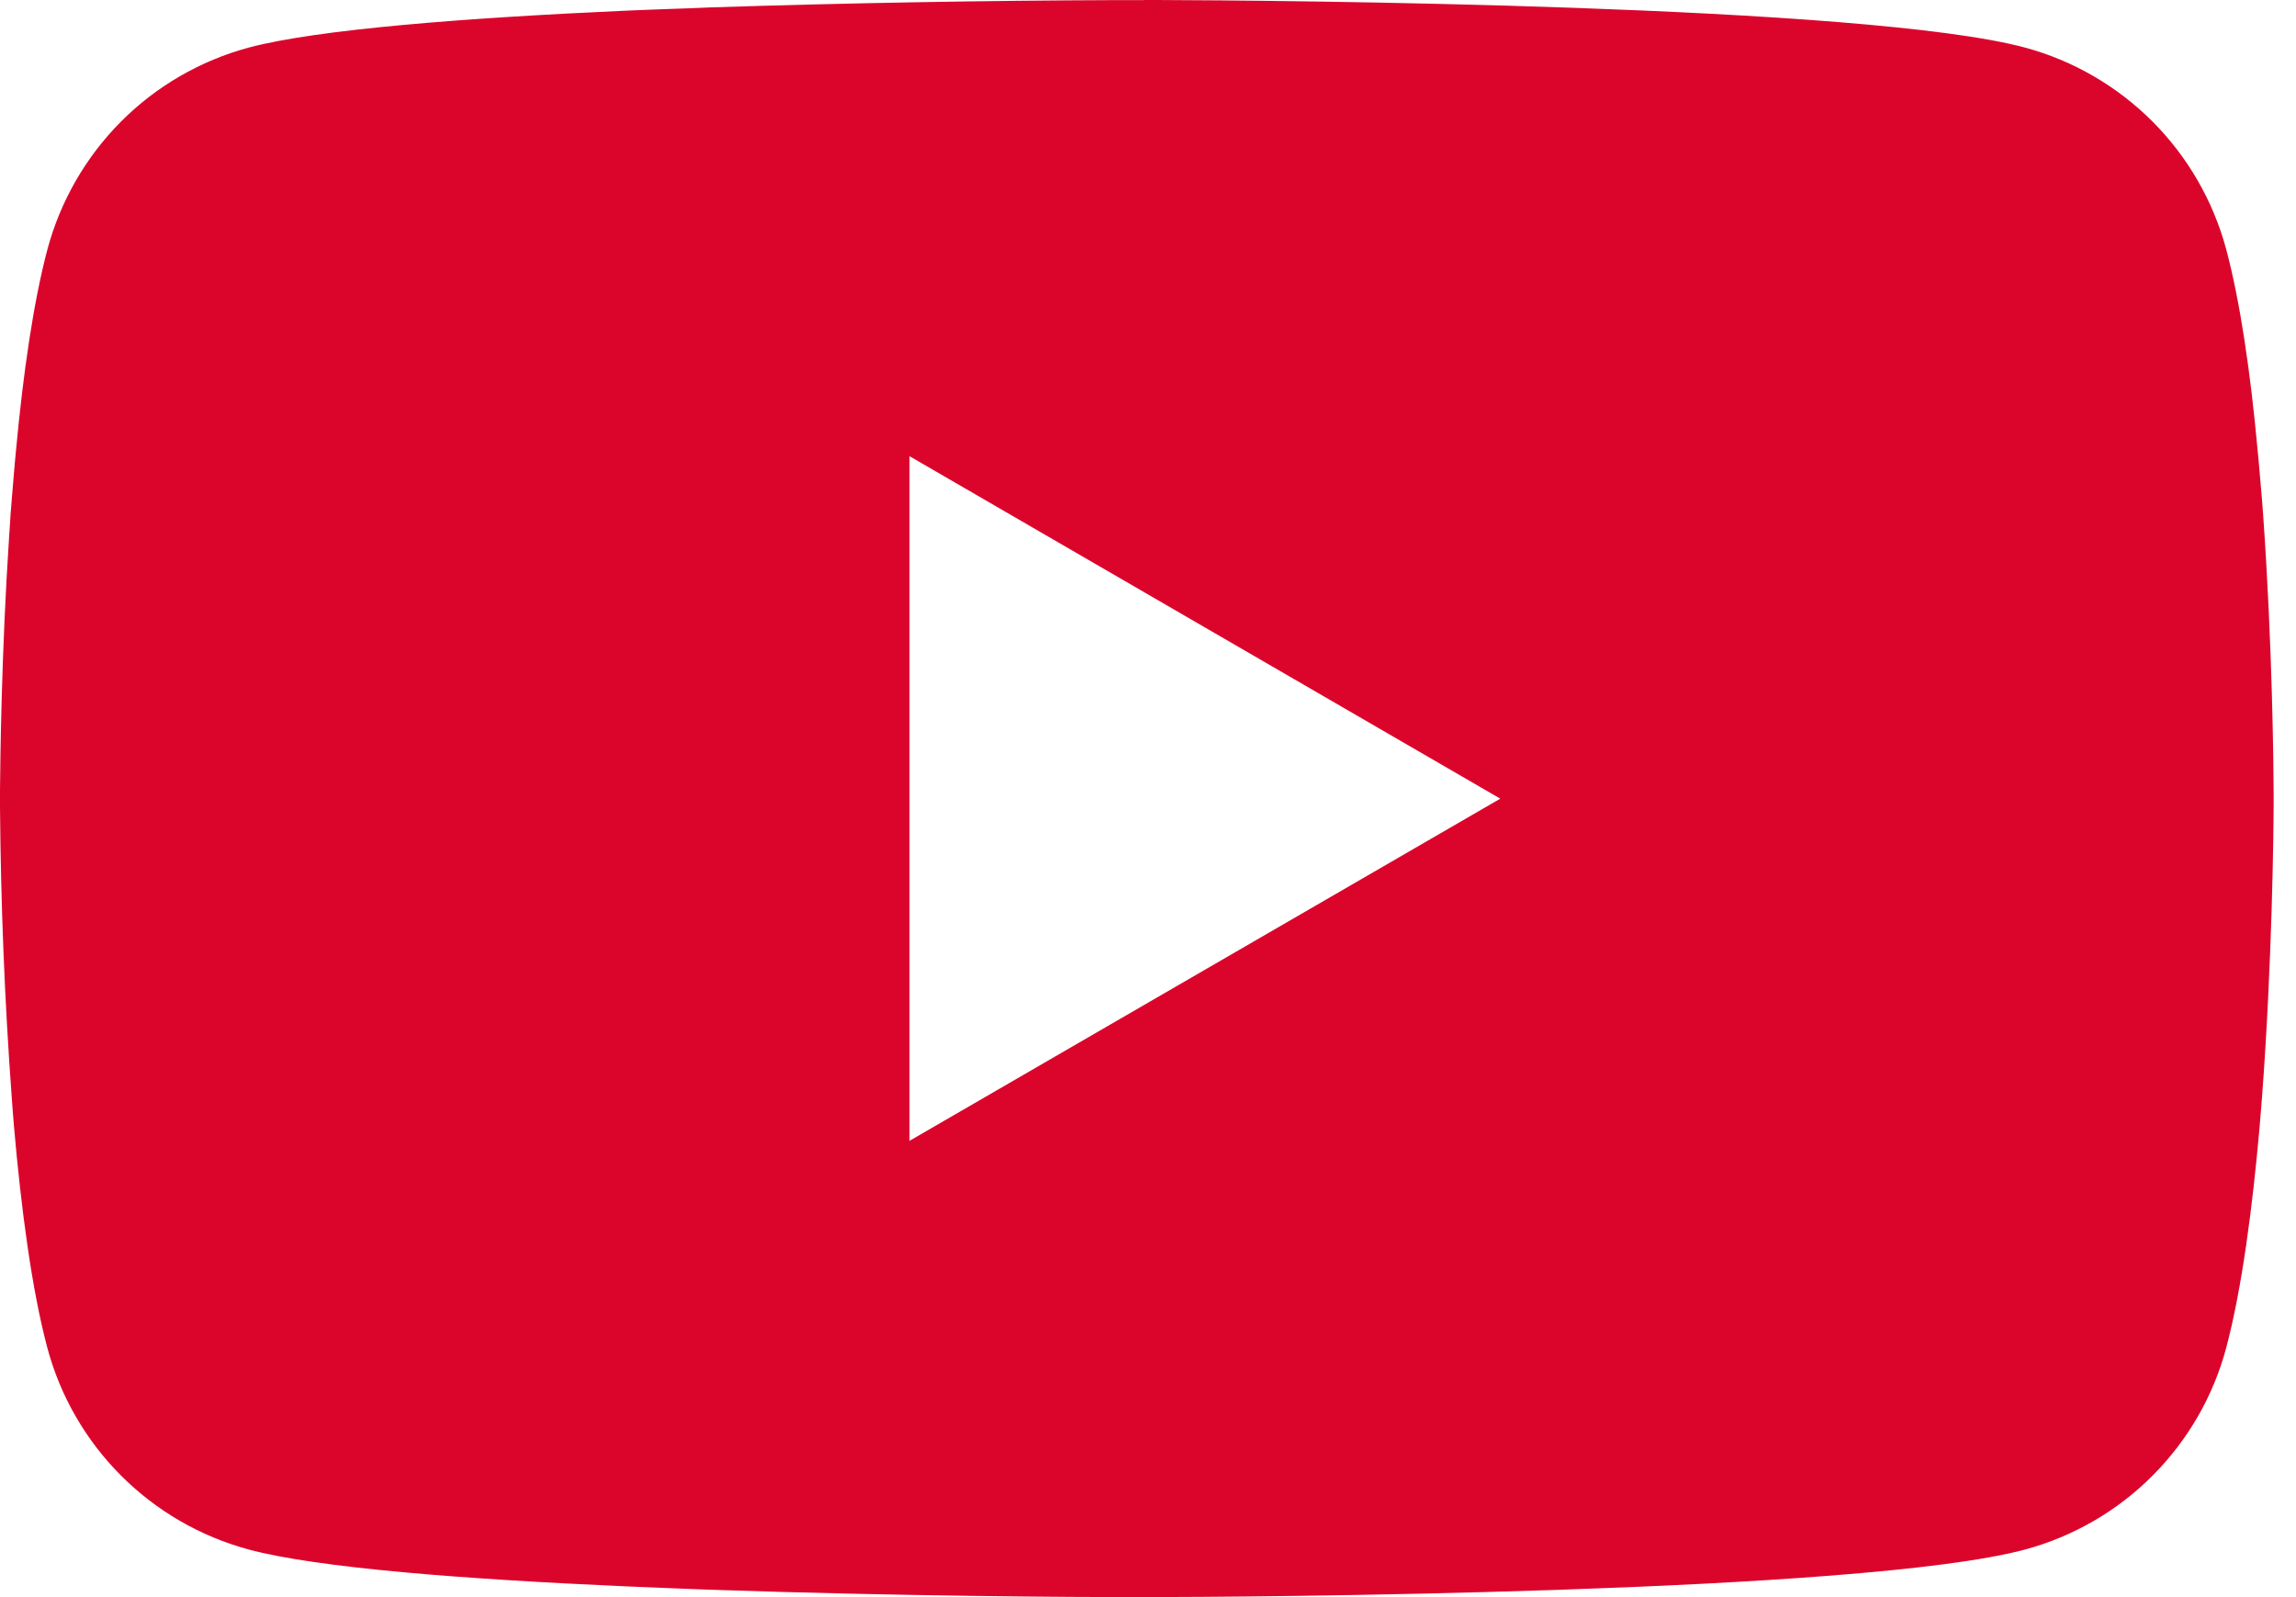 <svg width="23" height="16" viewBox="0 0 23 16" fill="none" xmlns="http://www.w3.org/2000/svg">
<path d="M11.461 0H11.588C12.758 0.004 18.688 0.047 20.287 0.477C20.77 0.608 21.21 0.864 21.564 1.219C21.917 1.573 22.171 2.015 22.301 2.498C22.445 3.039 22.546 3.755 22.614 4.494L22.628 4.642L22.66 5.013L22.671 5.161C22.764 6.462 22.775 7.68 22.776 7.947V8.053C22.775 8.33 22.762 9.631 22.66 10.986L22.648 11.136L22.636 11.284C22.564 12.098 22.459 12.906 22.301 13.502C22.172 13.986 21.918 14.427 21.564 14.782C21.211 15.137 20.77 15.392 20.287 15.523C18.635 15.967 12.358 15.999 11.489 16H11.286C10.847 16 9.027 15.992 7.119 15.926L6.877 15.917L6.754 15.912L6.51 15.902L6.267 15.892C4.687 15.822 3.182 15.71 2.488 15.522C2.005 15.391 1.565 15.136 1.211 14.781C0.858 14.427 0.603 13.985 0.474 13.502C0.316 12.908 0.211 12.098 0.14 11.284L0.128 11.134L0.117 10.986C0.046 10.021 0.008 9.055 0 8.088L0 7.912C0.003 7.606 0.014 6.549 0.091 5.381L0.101 5.235L0.105 5.161L0.117 5.013L0.148 4.642L0.162 4.494C0.231 3.755 0.332 3.038 0.475 2.498C0.605 2.014 0.859 1.573 1.212 1.218C1.566 0.863 2.006 0.608 2.49 0.477C3.183 0.292 4.688 0.178 6.268 0.107L6.51 0.097L6.755 0.088L6.877 0.084L7.121 0.074C8.476 0.03 9.831 0.006 11.187 0.001H11.461V0ZM9.111 4.57V11.429L15.029 8.001L9.111 4.57Z" fill="#DB052C"/>
</svg>
